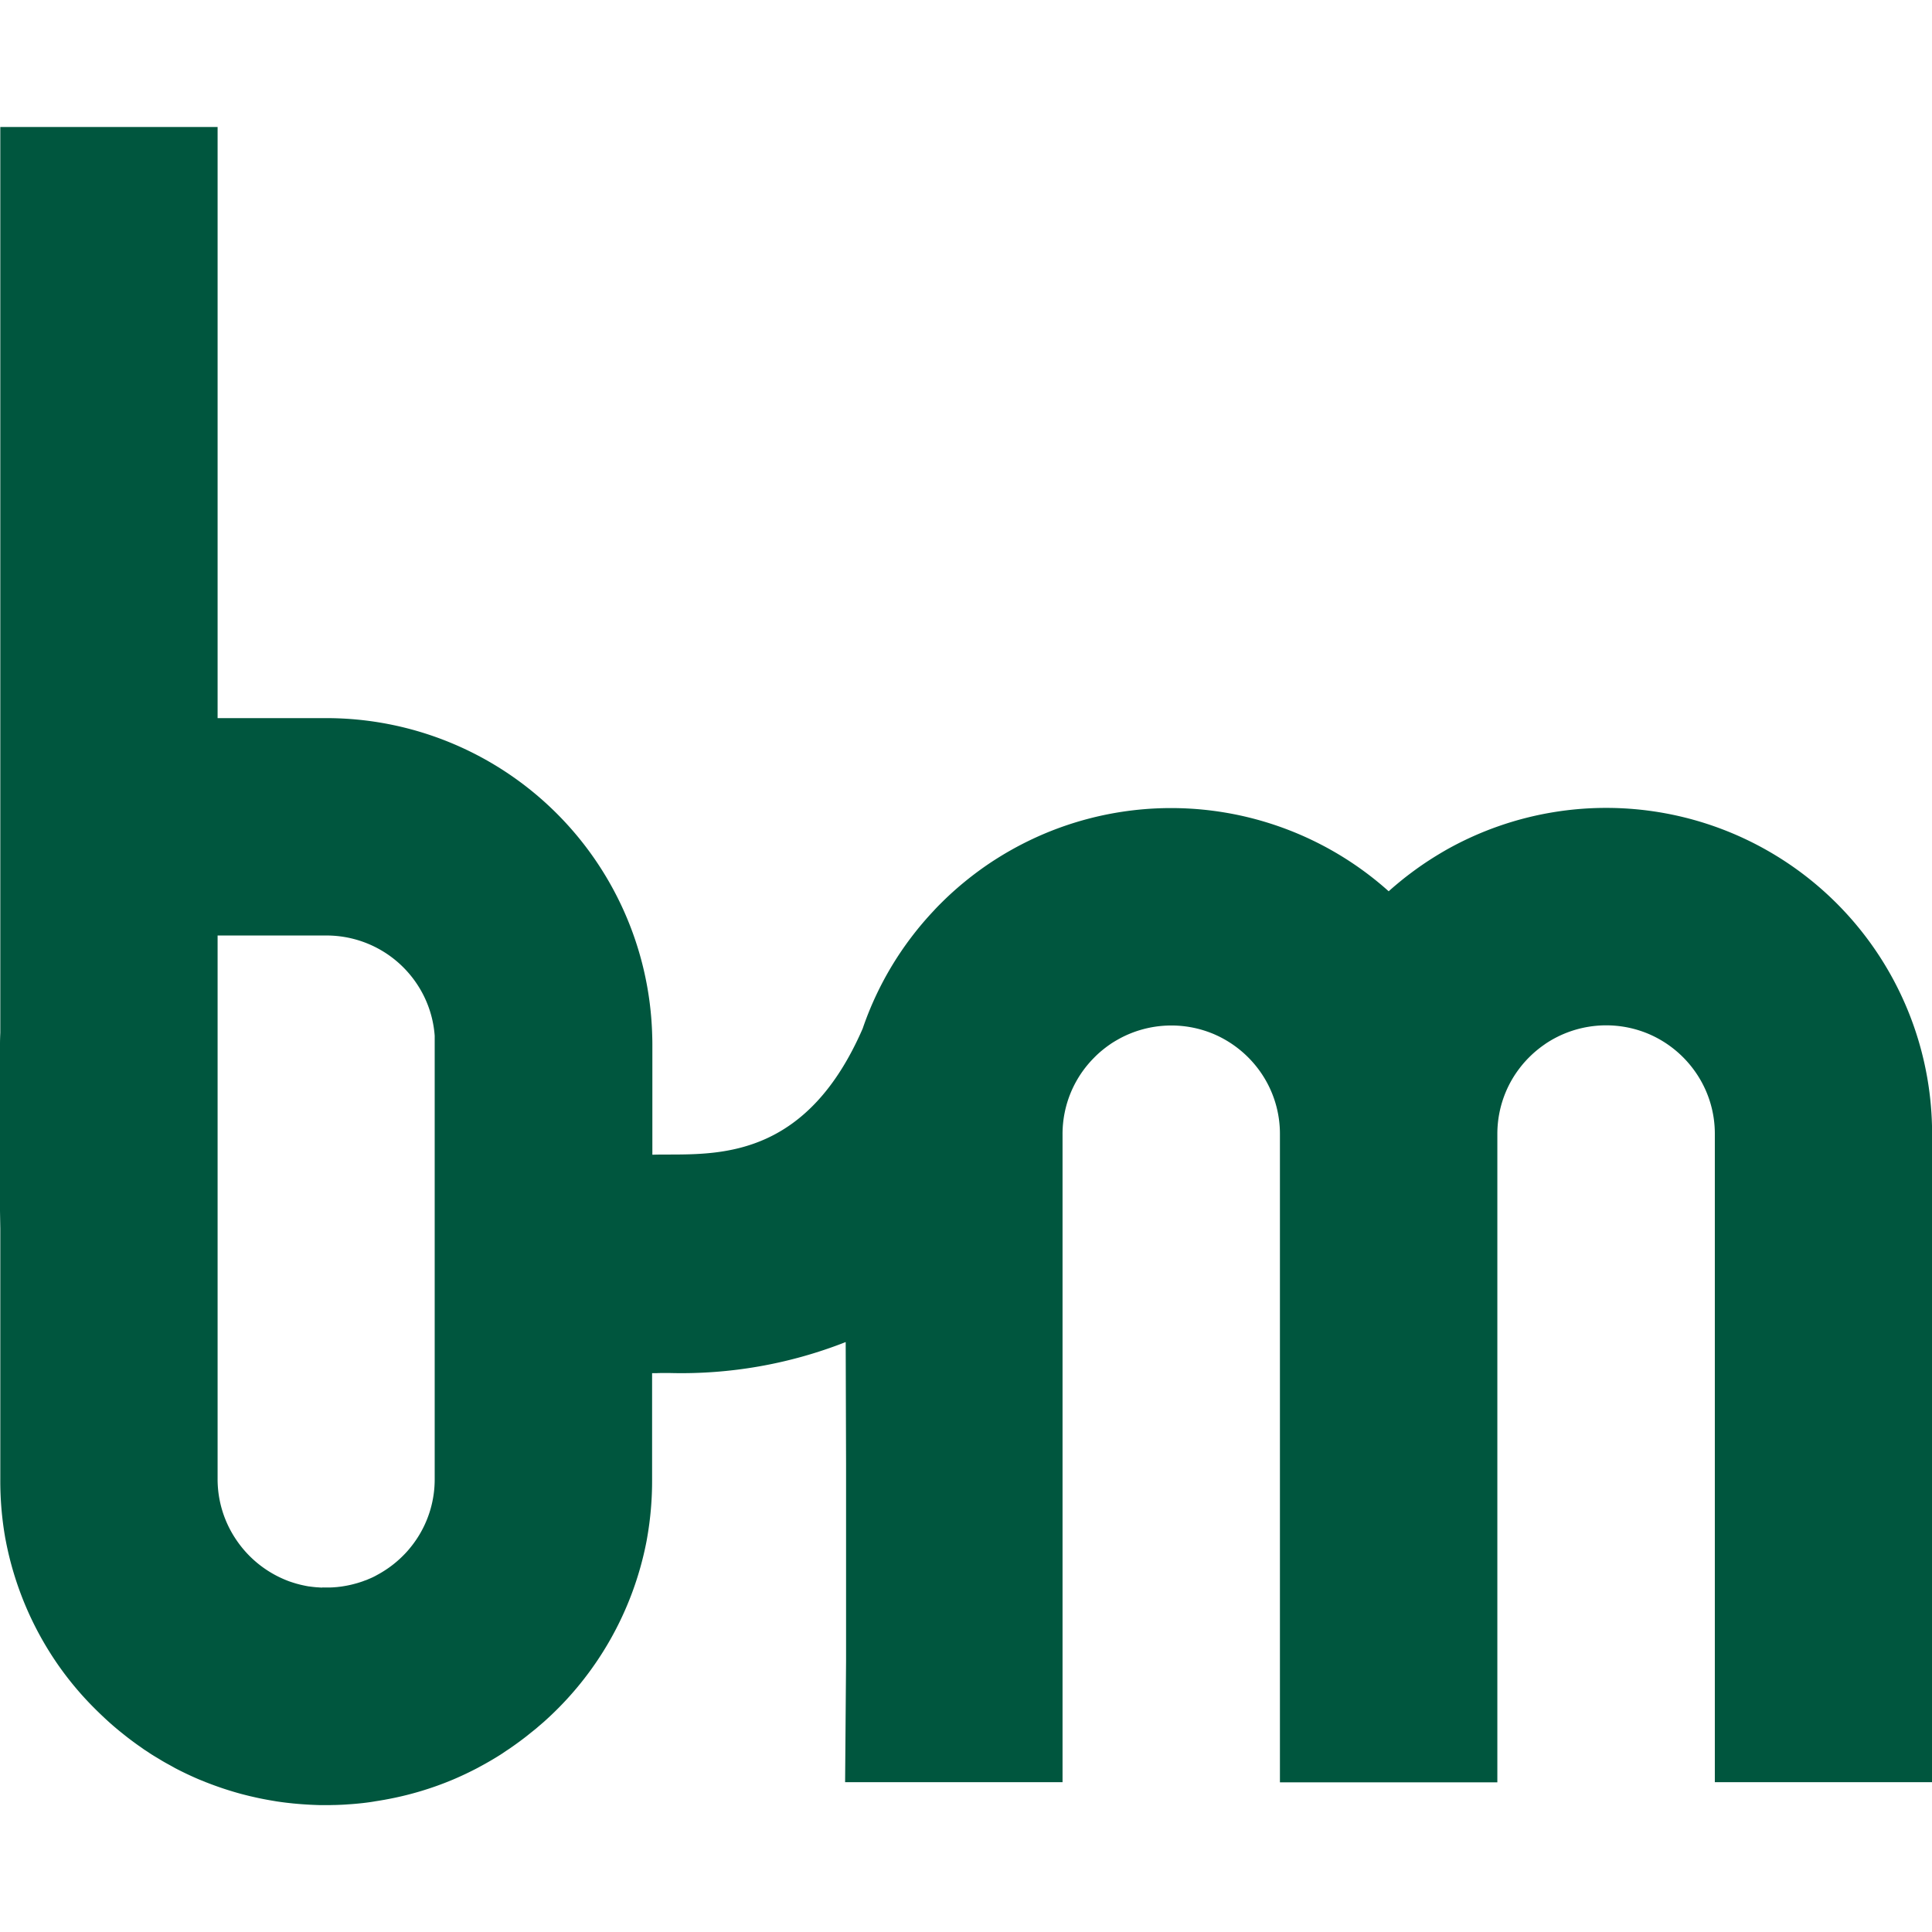<svg xmlns="http://www.w3.org/2000/svg" version="1.1" xmlns:xlink="http://www.w3.org/1999/xlink" width="1000" height="1000"><style>
    #light-icon {
      display: inline;
    }
    #dark-icon {
      display: none;
    }

    @media (prefers-color-scheme: dark) {
      #light-icon {
        display: none;
      }
      #dark-icon {
        display: inline;
      }
    }
  </style><g id="light-icon"><svg xmlns="http://www.w3.org/2000/svg" version="1.1" xmlns:xlink="http://www.w3.org/1999/xlink" width="1000" height="1000"><g><g transform="matrix(7.795,0,0,7.795,0,65.739)"><svg xmlns="http://www.w3.org/2000/svg" version="1.1" xmlns:xlink="http://www.w3.org/1999/xlink" width="128.295" height="111.427"><svg xmlns="http://www.w3.org/2000/svg" width="128.295" height="111.427" viewBox="0 0 128.295 111.427">
  <path id="Tracé_48791" data-name="Tracé 48791" d="M21.47,96.985c-.1,0-.2-.008-.3-.017a.147.147,0,0,1-.036,0c-.179-.014-.354-.033-.524-.058-.008,0-.014,0-.02,0-.142-.022-.282-.05-.418-.081-.064-.014-.128-.028-.193-.045s-.142-.037-.212-.056c-.165-.047-.326-.1-.483-.153l-.045-.017c-.114-.042-.229-.09-.34-.137A7.253,7.253,0,0,1,15.747,93.8a7.168,7.168,0,0,1-1.23-4.03V53.686h7.224a7.21,7.21,0,0,1,5.991,3.188,7.124,7.124,0,0,1,1.2,3.467v29.43A7.147,7.147,0,0,1,27.71,93.8c-.12.176-.245.349-.382.514a5.84,5.84,0,0,1-.444.5,7.194,7.194,0,0,1-1.419,1.129c-.148.092-.3.176-.455.257a.669.669,0,0,0,.078-.037.559.559,0,0,1-.084.042h0a4.116,4.116,0,0,1-.463.215c-.006,0-.008,0-.011.006-.086.039-.173.073-.262.1l-.022.008c-.056.025-.114.045-.173.064a.243.243,0,0,0-.042.014c-.006,0-.011,0-.017.006l-.106.033c-.059.02-.117.036-.176.053-.092.025-.184.05-.276.073-.123.03-.248.058-.374.081a.14.14,0,0,1-.033.006c-.167.031-.338.059-.51.075-.031.006-.061.009-.092.011-.095.008-.192.017-.29.022l-.2.008-.1,0c-.042,0-.084,0-.126,0h-.006c-.084,0-.165,0-.245-.006M.088,0V60.138c-.011.254-.02.508-.02.765V71.973l.02,1.188V89.775a21.908,21.908,0,0,0,.332,3.938l.036.182a21.562,21.562,0,0,0,3.308,7.988,21.177,21.177,0,0,0,2.572,3.11c.136.137.276.274.416.407s.282.268.427.4a0,0,0,0,0,0,0l.109.1s0,0,0,0c.209.187.421.371.639.549.022.02.047.039.07.059.2.159.391.315.591.469l.111.084c.184.14.371.276.558.41.056.036.109.075.165.114s.134.095.2.143c.092.061.187.12.279.181.056.037.112.078.17.115.02.011.042.025.061.039s.047.028.073.045c.123.078.248.151.373.226.106.064.209.128.315.19.17.1.343.192.516.287l.15.084c.042.022.081.047.123.07q.782.41,1.6.759c.162.067.329.128.491.2.014,0,.025.009.036.011a21.815,21.815,0,0,0,2.109.706l.181.05c.179.047.36.092.538.136l.438.1c.145.031.293.064.441.092.267.053.538.1.809.145.036.006.073.014.112.019q.494.075,1,.126c.064.009.131.014.2.02q.439.042.887.067l.142.008c.354.017.714.031,1.074.031.134,0,.268-.008.4-.011.167,0,.335-.006.5-.014.181-.006.363-.016.544-.031.128-.008.259-.017.388-.028q.3-.025.594-.058c.056-.006.112-.014.167-.02.226-.028.449-.059.672-.1.176-.025.349-.056.522-.086.039-.006.075-.011.112-.02a21.379,21.379,0,0,0,4.53-1.342q.816-.348,1.6-.759c.045-.022.084-.047.126-.069q.732-.39,1.428-.831a.456.456,0,0,1,.061-.039c.131-.087.257-.176.388-.262.033-.022.07-.047.106-.069.165-.115.329-.229.491-.346.07-.053.14-.1.209-.153.142-.106.285-.212.424-.321.081-.064.159-.126.237-.19.134-.106.265-.212.4-.32l.243-.209.293-.251s0,0,0,0A21.522,21.522,0,0,0,43,93.9l.034-.193a21.844,21.844,0,0,0,.334-3.932V82.749l.092,0c.1,0,.208,0,.313-.007.124-.005.432-.006.7-.006a29.83,29.83,0,0,0,11.75-2.054l.025,8.054v13.143l-.064,8.029H70.622V95.957l0-29.078a7.194,7.194,0,0,1,.566-2.806,6.908,6.908,0,0,1,.346-.706l0,0a7.053,7.053,0,0,1,.416-.658,7.3,7.3,0,0,1,.759-.9c.089-.092.184-.184.281-.273a7.59,7.59,0,0,1,.817-.642s0,0,.006-.006a0,0,0,0,0,0,0q.214-.142.435-.267c.067-.039.134-.076.2-.112a7.248,7.248,0,0,1,6.2-.285,7.281,7.281,0,0,1,3.182,2.622,7.151,7.151,0,0,1,1.227,4.022v43.048H99.494V66.879s0-.006,0-.009a7.2,7.2,0,0,1,.563-2.8,7.1,7.1,0,0,1,.9-1.554c.12-.159.248-.315.382-.463.078-.086.156-.17.237-.251s.187-.184.284-.273a7.568,7.568,0,0,1,.818-.642c0-.006.005-.006.008-.008a7.247,7.247,0,0,1,6.837-.664,7.265,7.265,0,0,1,3.182,2.622,7.141,7.141,0,0,1,1.23,4.033v43.037h14.427V66.879A21.639,21.639,0,0,0,96.1,48c-.234.134-.466.273-.695.413a0,0,0,0,1,0,0c-.3.187-.605.382-.9.586-.167.114-.335.234-.5.354-.237.173-.471.351-.7.53-.348.279-.689.563-1.018.859l-.008.008A21.654,21.654,0,0,0,69.408,46.93q-1.025.435-1.992.965l0,0c-.215.12-.429.24-.639.365-.279.167-.552.338-.823.513A21.928,21.928,0,0,0,62.9,51.2c-.139.134-.279.271-.415.407s-.273.276-.4.418a21.373,21.373,0,0,0-1.512,1.785q-.356.469-.684.954a21.54,21.54,0,0,0-2.54,5.107c-3.631,8.341-9.163,8.355-12.891,8.36-.37,0-.723,0-1.072.013V60.905c0-.257-.008-.511-.017-.767A21.644,21.644,0,0,0,21.735,39.252H14.517V0Z" transform="translate(-0.068 -0.001)" fill="#00563e"></path>
</svg></svg></g></g></svg></g><g id="dark-icon"><svg xmlns="http://www.w3.org/2000/svg" version="1.1" xmlns:xlink="http://www.w3.org/1999/xlink" width="1000" height="1000"><g><g transform="matrix(7.795,0,0,7.795,0,65.739)"><svg xmlns="http://www.w3.org/2000/svg" version="1.1" xmlns:xlink="http://www.w3.org/1999/xlink" width="128.295" height="111.427"><svg xmlns="http://www.w3.org/2000/svg" width="128.295" height="111.427" viewBox="0 0 128.295 111.427">
  <path id="Tracé_48791" data-name="Tracé 48791" d="M21.47,96.985c-.1,0-.2-.008-.3-.017a.147.147,0,0,1-.036,0c-.179-.014-.354-.033-.524-.058-.008,0-.014,0-.02,0-.142-.022-.282-.05-.418-.081-.064-.014-.128-.028-.193-.045s-.142-.037-.212-.056c-.165-.047-.326-.1-.483-.153l-.045-.017c-.114-.042-.229-.09-.34-.137A7.253,7.253,0,0,1,15.747,93.8a7.168,7.168,0,0,1-1.23-4.03V53.686h7.224a7.21,7.21,0,0,1,5.991,3.188,7.124,7.124,0,0,1,1.2,3.467v29.43A7.147,7.147,0,0,1,27.71,93.8c-.12.176-.245.349-.382.514a5.84,5.84,0,0,1-.444.5,7.194,7.194,0,0,1-1.419,1.129c-.148.092-.3.176-.455.257a.669.669,0,0,0,.078-.037.559.559,0,0,1-.084.042h0a4.116,4.116,0,0,1-.463.215c-.006,0-.008,0-.011.006-.086.039-.173.073-.262.1l-.022.008c-.056.025-.114.045-.173.064a.243.243,0,0,0-.042.014c-.006,0-.011,0-.017.006l-.106.033c-.059.02-.117.036-.176.053-.092.025-.184.05-.276.073-.123.03-.248.058-.374.081a.14.14,0,0,1-.033.006c-.167.031-.338.059-.51.075-.031.006-.061.009-.092.011-.095.008-.192.017-.29.022l-.2.008-.1,0c-.042,0-.084,0-.126,0h-.006c-.084,0-.165,0-.245-.006M.088,0V60.138c-.011.254-.02.508-.02.765V71.973l.02,1.188V89.775a21.908,21.908,0,0,0,.332,3.938l.036.182a21.562,21.562,0,0,0,3.308,7.988,21.177,21.177,0,0,0,2.572,3.11c.136.137.276.274.416.407s.282.268.427.4a0,0,0,0,0,0,0l.109.1s0,0,0,0c.209.187.421.371.639.549.022.02.047.039.07.059.2.159.391.315.591.469l.111.084c.184.14.371.276.558.41.056.036.109.075.165.114s.134.095.2.143c.092.061.187.12.279.181.056.037.112.078.17.115.02.011.042.025.061.039s.047.028.073.045c.123.078.248.151.373.226.106.064.209.128.315.19.17.1.343.192.516.287l.15.084c.042.022.081.047.123.07q.782.41,1.6.759c.162.067.329.128.491.2.014,0,.025.009.036.011a21.815,21.815,0,0,0,2.109.706l.181.05c.179.047.36.092.538.136l.438.1c.145.031.293.064.441.092.267.053.538.1.809.145.036.006.073.014.112.019q.494.075,1,.126c.064.009.131.014.2.02q.439.042.887.067l.142.008c.354.017.714.031,1.074.031.134,0,.268-.008.4-.011.167,0,.335-.006.5-.014.181-.006.363-.016.544-.031.128-.008.259-.017.388-.028q.3-.025.594-.058c.056-.006.112-.014.167-.02.226-.028.449-.059.672-.1.176-.025.349-.056.522-.086.039-.006.075-.011.112-.02a21.379,21.379,0,0,0,4.53-1.342q.816-.348,1.6-.759c.045-.022.084-.047.126-.069q.732-.39,1.428-.831a.456.456,0,0,1,.061-.039c.131-.087.257-.176.388-.262.033-.022.07-.047.106-.069.165-.115.329-.229.491-.346.07-.053.14-.1.209-.153.142-.106.285-.212.424-.321.081-.064.159-.126.237-.19.134-.106.265-.212.4-.32l.243-.209.293-.251s0,0,0,0A21.522,21.522,0,0,0,43,93.9l.034-.193a21.844,21.844,0,0,0,.334-3.932V82.749l.092,0c.1,0,.208,0,.313-.007.124-.005.432-.006.7-.006a29.83,29.83,0,0,0,11.75-2.054l.025,8.054v13.143l-.064,8.029H70.622V95.957l0-29.078a7.194,7.194,0,0,1,.566-2.806,6.908,6.908,0,0,1,.346-.706l0,0a7.053,7.053,0,0,1,.416-.658,7.3,7.3,0,0,1,.759-.9c.089-.092.184-.184.281-.273a7.59,7.59,0,0,1,.817-.642s0,0,.006-.006a0,0,0,0,0,0,0q.214-.142.435-.267c.067-.039.134-.076.2-.112a7.248,7.248,0,0,1,6.2-.285,7.281,7.281,0,0,1,3.182,2.622,7.151,7.151,0,0,1,1.227,4.022v43.048H99.494V66.879s0-.006,0-.009a7.2,7.2,0,0,1,.563-2.8,7.1,7.1,0,0,1,.9-1.554c.12-.159.248-.315.382-.463.078-.086.156-.17.237-.251s.187-.184.284-.273a7.568,7.568,0,0,1,.818-.642c0-.006.005-.006.008-.008a7.247,7.247,0,0,1,6.837-.664,7.265,7.265,0,0,1,3.182,2.622,7.141,7.141,0,0,1,1.23,4.033v43.037h14.427V66.879A21.639,21.639,0,0,0,96.1,48c-.234.134-.466.273-.695.413a0,0,0,0,1,0,0c-.3.187-.605.382-.9.586-.167.114-.335.234-.5.354-.237.173-.471.351-.7.53-.348.279-.689.563-1.018.859l-.008.008A21.654,21.654,0,0,0,69.408,46.93q-1.025.435-1.992.965l0,0c-.215.12-.429.24-.639.365-.279.167-.552.338-.823.513A21.928,21.928,0,0,0,62.9,51.2c-.139.134-.279.271-.415.407s-.273.276-.4.418a21.373,21.373,0,0,0-1.512,1.785q-.356.469-.684.954a21.54,21.54,0,0,0-2.54,5.107c-3.631,8.341-9.163,8.355-12.891,8.36-.37,0-.723,0-1.072.013V60.905c0-.257-.008-.511-.017-.767A21.644,21.644,0,0,0,21.735,39.252H14.517V0Z" transform="translate(-0.068 -0.001)" fill="#4bba71"></path>
</svg></svg></g></g></svg></g></svg>